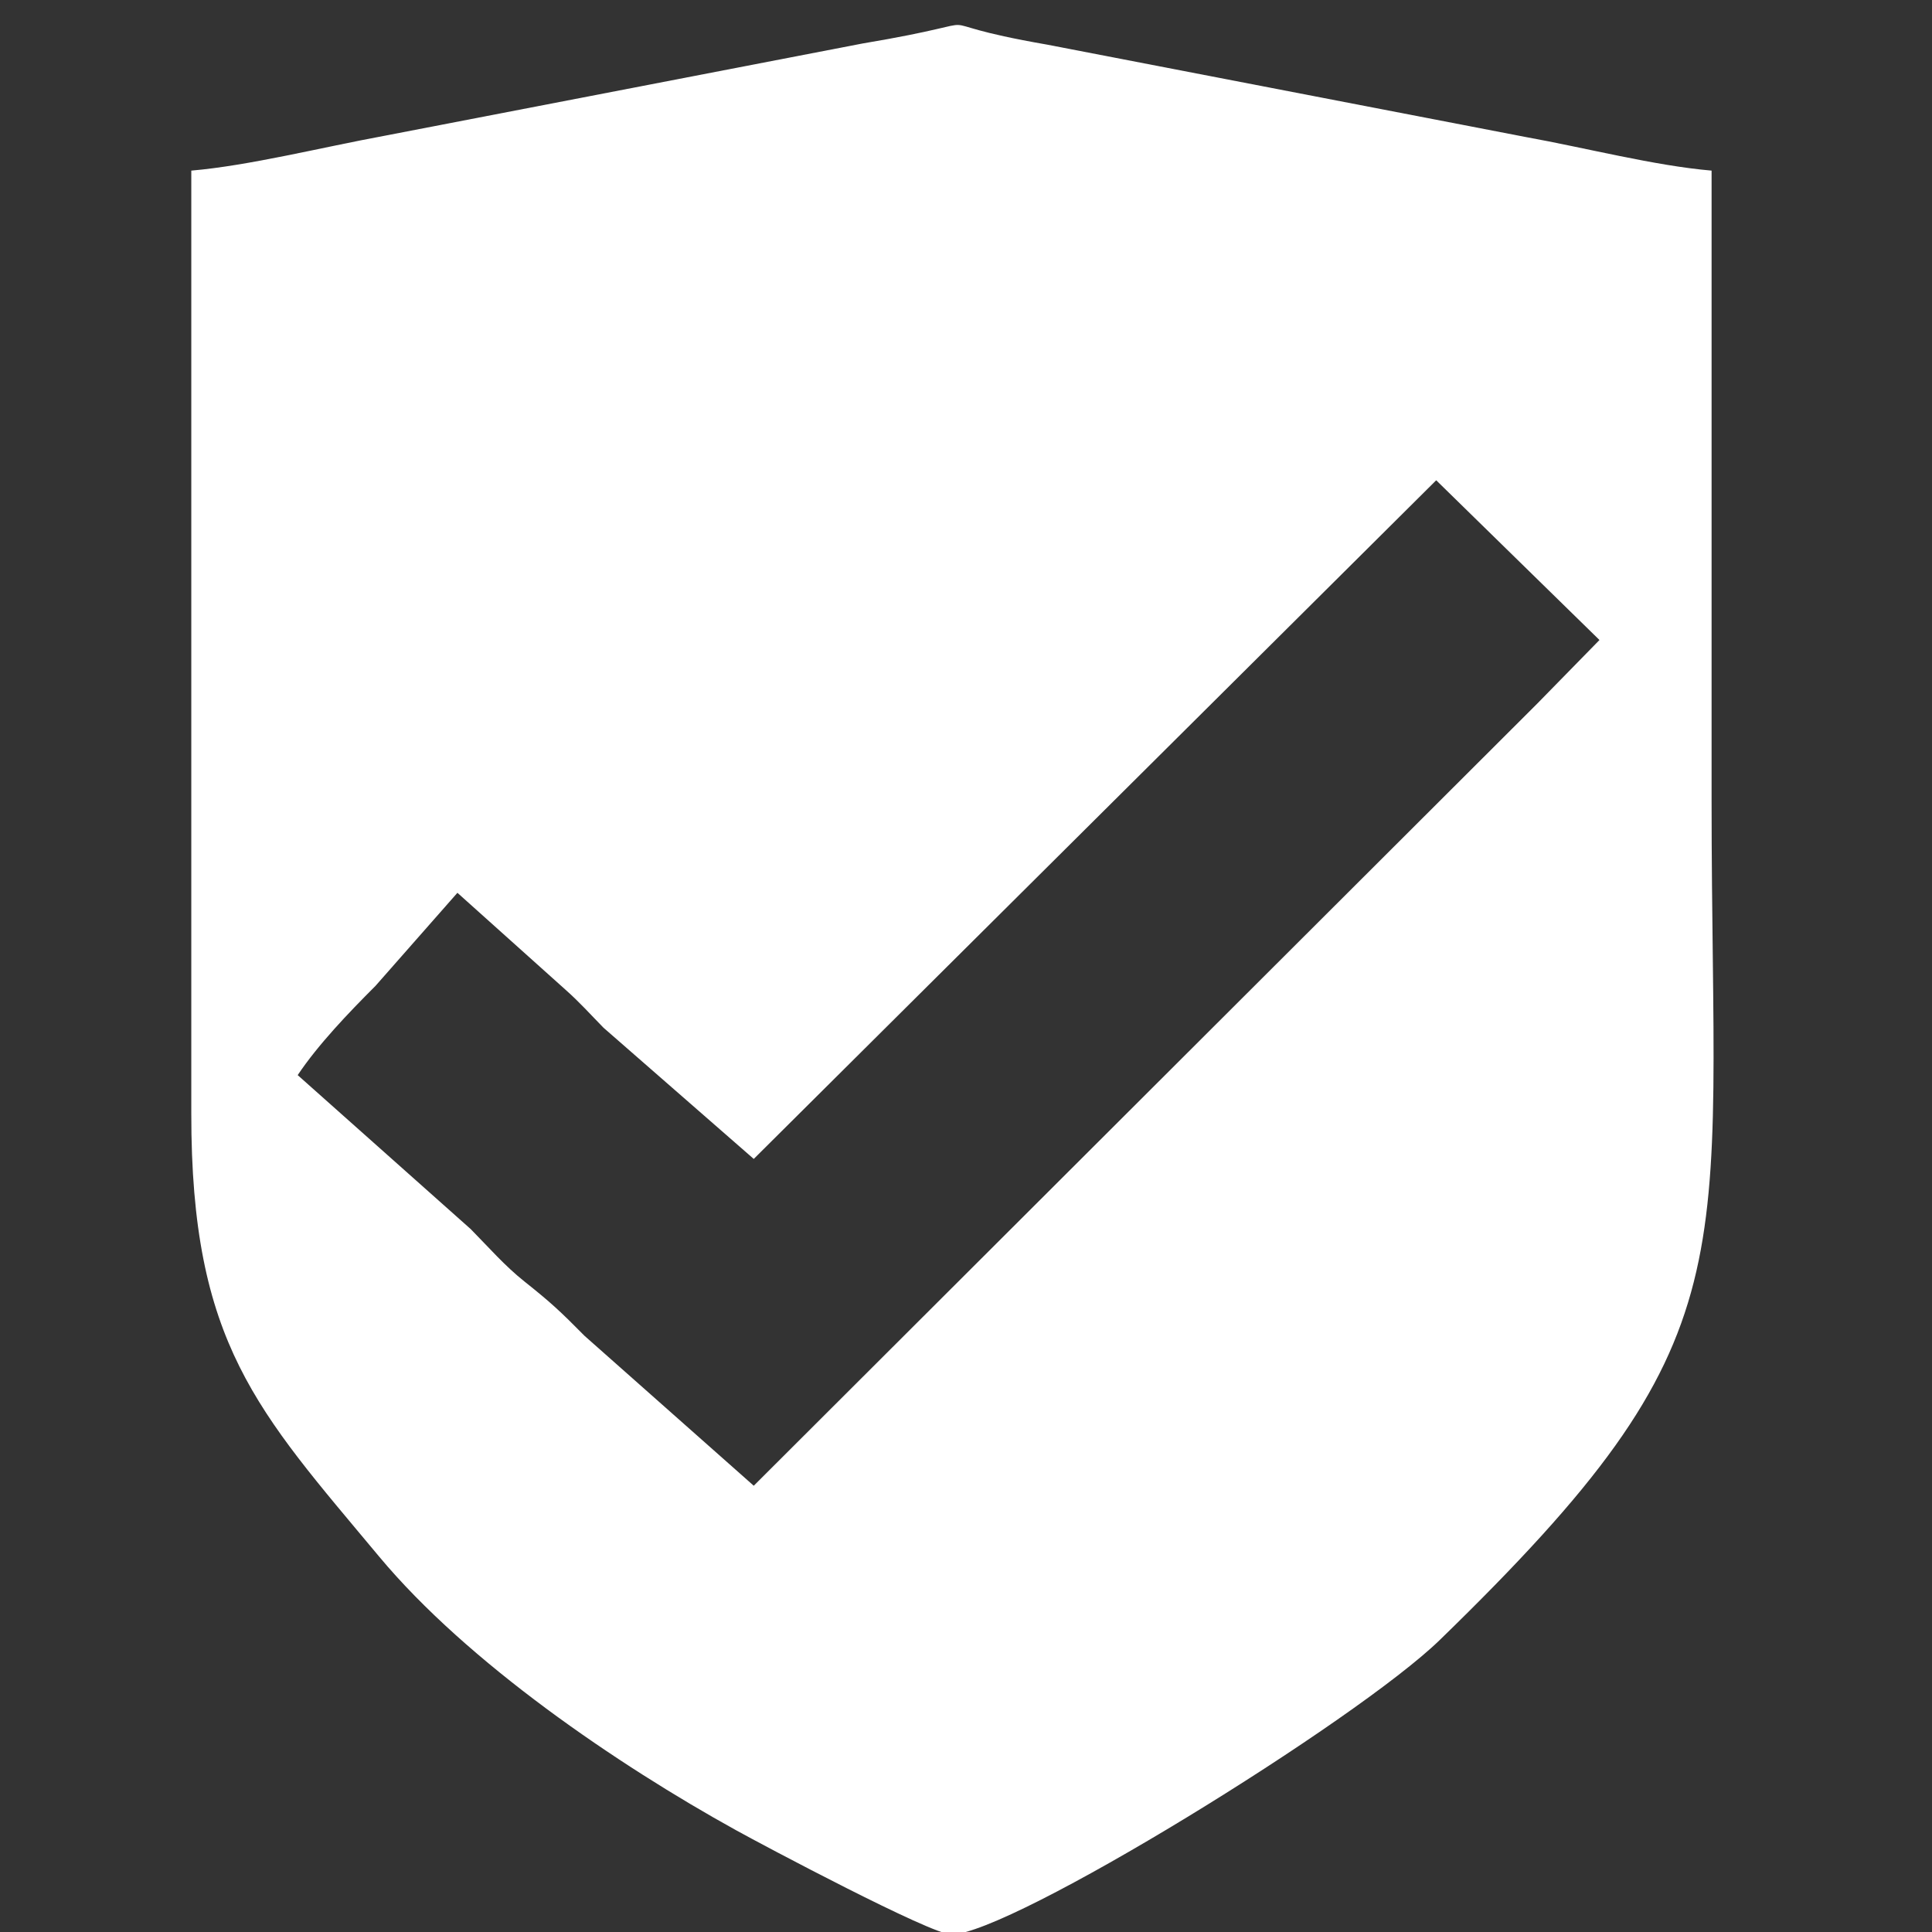 <?xml version="1.0" encoding="UTF-8"?>
<!DOCTYPE svg PUBLIC "-//W3C//DTD SVG 1.1//EN" "http://www.w3.org/Graphics/SVG/1.1/DTD/svg11.dtd">
<!-- Creator: CorelDRAW 2020 (64-Bit) -->
<svg xmlns="http://www.w3.org/2000/svg" xml:space="preserve" width="71px" height="71px" version="1.1" style="shape-rendering:geometricPrecision; text-rendering:geometricPrecision; image-rendering:optimizeQuality; fill-rule:evenodd; clip-rule:evenodd"
viewBox="0 0 71 71"
 xmlns:xlink="http://www.w3.org/1999/xlink"
 xmlns:xodm="http://www.corel.com/coreldraw/odm/2003">
 <rect x="0" y="0" width="71" height="71" fill="#333333" stroke="none"/>
 <defs>
  <style type="text/css">
   <![CDATA[
    .fil0 {fill:white}
   ]]>
  </style>
 </defs>
 <g id="Capa_x0020_1">
  <path class="fil0" d="M27.7 54.6l-6.22 -5.51c-0.89,-0.9 -1.22,-1.21 -2.2,-1.99 -0.73,-0.58 -1.31,-1.25 -1.98,-1.93l-6.36 -5.66c0.75,-1.12 1.86,-2.28 2.86,-3.28l3.01 -3.42 3.97 3.56c0.53,0.47 0.9,0.89 1.4,1.4l5.52 4.82 25.08 -24.94 6 5.87 -2.28 2.33c-0.04,0.04 -0.1,0.1 -0.14,0.14l-28.66 28.61zm-20.67 -48.33l0 34.64c-0.01,8.47 2.43,10.93 6.9,16.29 3.25,3.9 8.76,7.65 13.12,10.06 1.01,0.56 7.17,3.83 7.91,3.83 2.17,0 14.9,-7.85 17.96,-10.83 11.56,-11.23 9.98,-13.56 9.98,-30.8 0,-7.73 0,-15.46 0,-23.19 -2.1,-0.18 -4.59,-0.83 -6.86,-1.24l-17.56 -3.39c-5.3,-0.92 -1.13,-0.99 -6.79,-0.04l-17.56 3.39c-2.28,0.42 -4.99,1.1 -7.1,1.28z"/>
 </g>
</svg>
